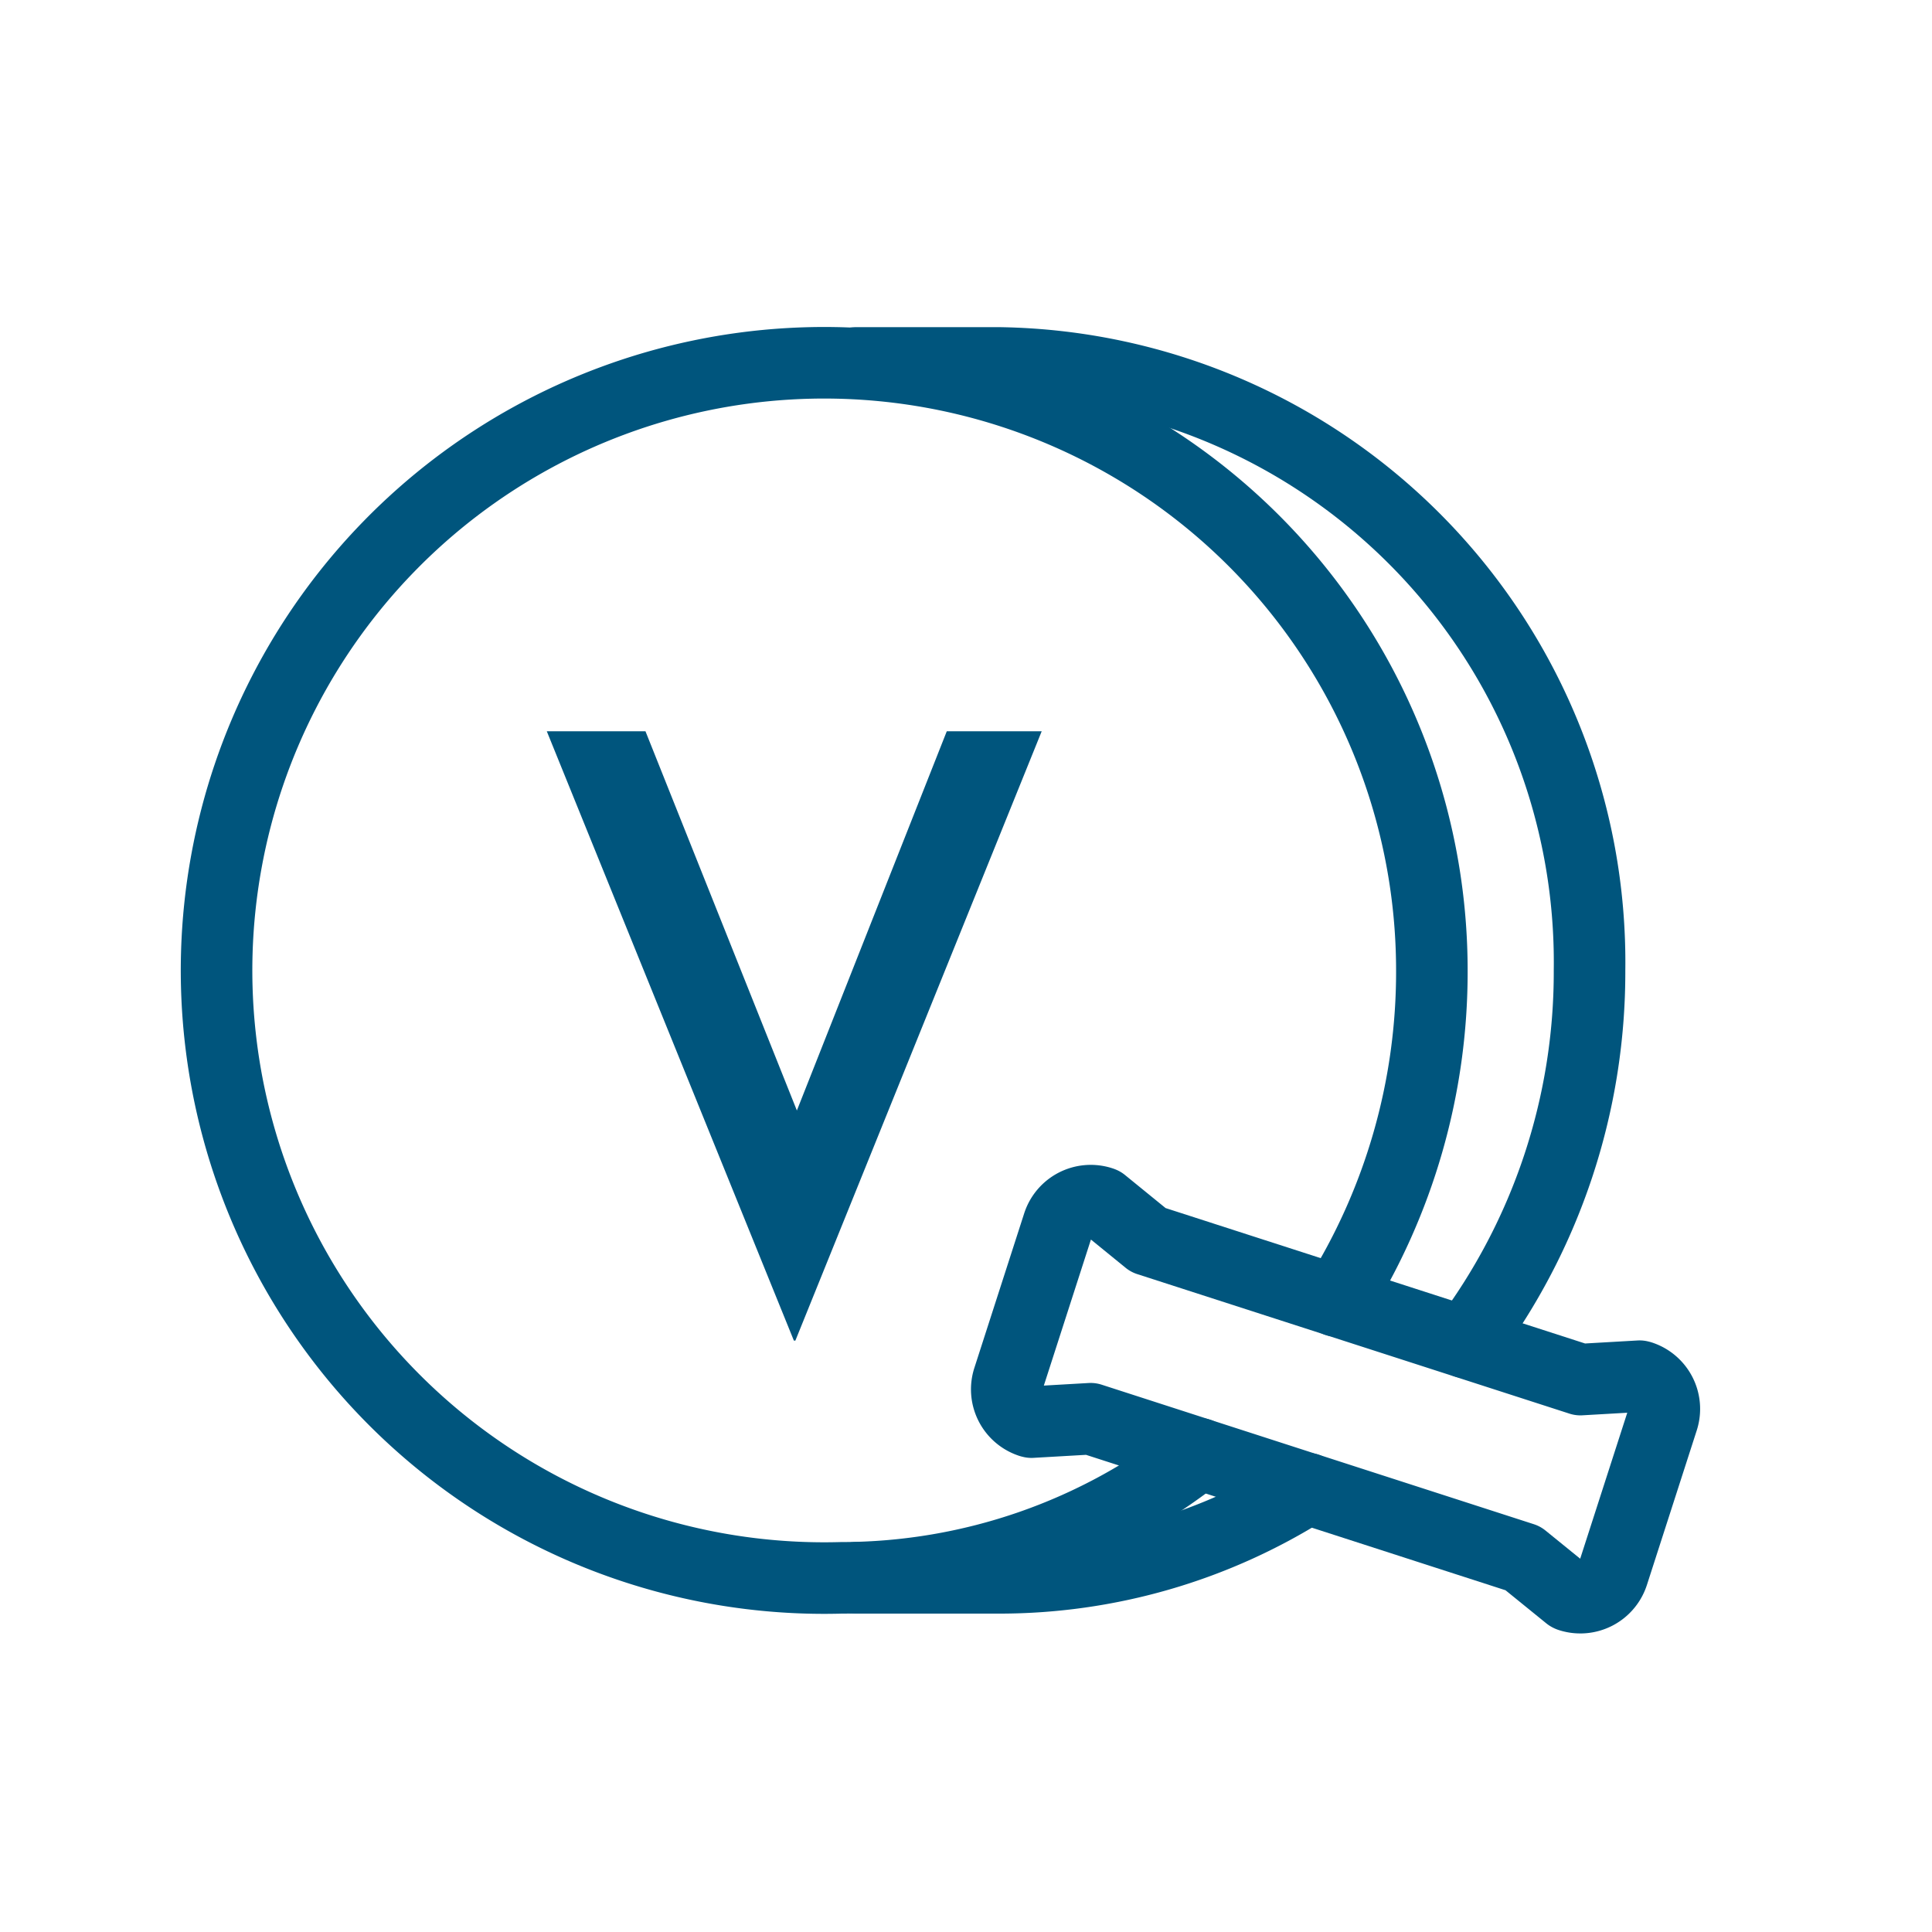 <svg xmlns="http://www.w3.org/2000/svg" width="54" height="54" viewBox="0 0 54 54">
  <g id="Group_9075" data-name="Group 9075" transform="translate(-20 -749)">
    <rect id="Rectangle_744" data-name="Rectangle 744" width="54" height="54" transform="translate(20 749)" fill="none"/>
    <g id="Group_10533" data-name="Group 10533" transform="translate(-346.664 -689.11)">
      <path id="楕円形_27" data-name="楕円形 27" d="M400.176,1478.741a16.147,16.147,0,0,1-10,3.47,16.984,16.984,0,1,1,16.509-16.978,17.243,17.243,0,0,1-2.658,9.241" transform="translate(0 0)" fill="none" stroke="#00557d" stroke-linecap="round" stroke-linejoin="round" stroke-width="2"/>
      <path id="楕円形_27-2" data-name="楕円形 27" d="M436.922,1475.632a17.213,17.213,0,0,0,3.458-10.4,16.749,16.749,0,0,0-16.51-16.978h-3.994" transform="translate(-29.288 0)" fill="none" stroke="#00557d" stroke-linecap="round" stroke-linejoin="round" stroke-width="2"/>
      <path id="楕円形_27-3" data-name="楕円形 27" d="M419.876,1536.657h3.994a16.1,16.1,0,0,0,8.618-2.494" transform="translate(-29.288 -54.446)" fill="none" stroke="#00557d" stroke-linecap="round" stroke-linejoin="round" stroke-width="2"/>
      <path id="パス_6678" data-name="パス 6678" d="M439.781,1520.223l6.03,1.948,1.284,1.042a.114.114,0,0,0,.03.014.956.956,0,0,0,1.2-.614l1.394-4.323a.954.954,0,0,0-.613-1.2h0l-.033-.008-1.653.095-12.081-3.9-1.282-1.044a.3.3,0,0,0-.032-.012.955.955,0,0,0-1.2.614l-1.394,4.323a.955.955,0,0,0,.613,1.2h0l.033.008,1.653-.095,6.051,1.955" transform="translate(-36.582 -40.507)" fill="none" stroke="#00557d" stroke-linecap="round" stroke-linejoin="round" stroke-width="2"/>
      <g id="Group_10526" data-name="Group 10526" transform="translate(381.946 1458.549)">
        <g id="Group_10525" data-name="Group 10525">
          <g id="Group_10524" data-name="Group 10524">
            <path id="Path_28465" data-name="Path 28465" d="M410.112,1476.362l-6.885,17.031h-.042l-6.906-17.031h2.758l4.232,10.6,4.19-10.6Z" transform="translate(-396.278 -1476.362)" fill="#00557d"/>
          </g>
        </g>
      </g>
    </g>
  </g>
</svg>
